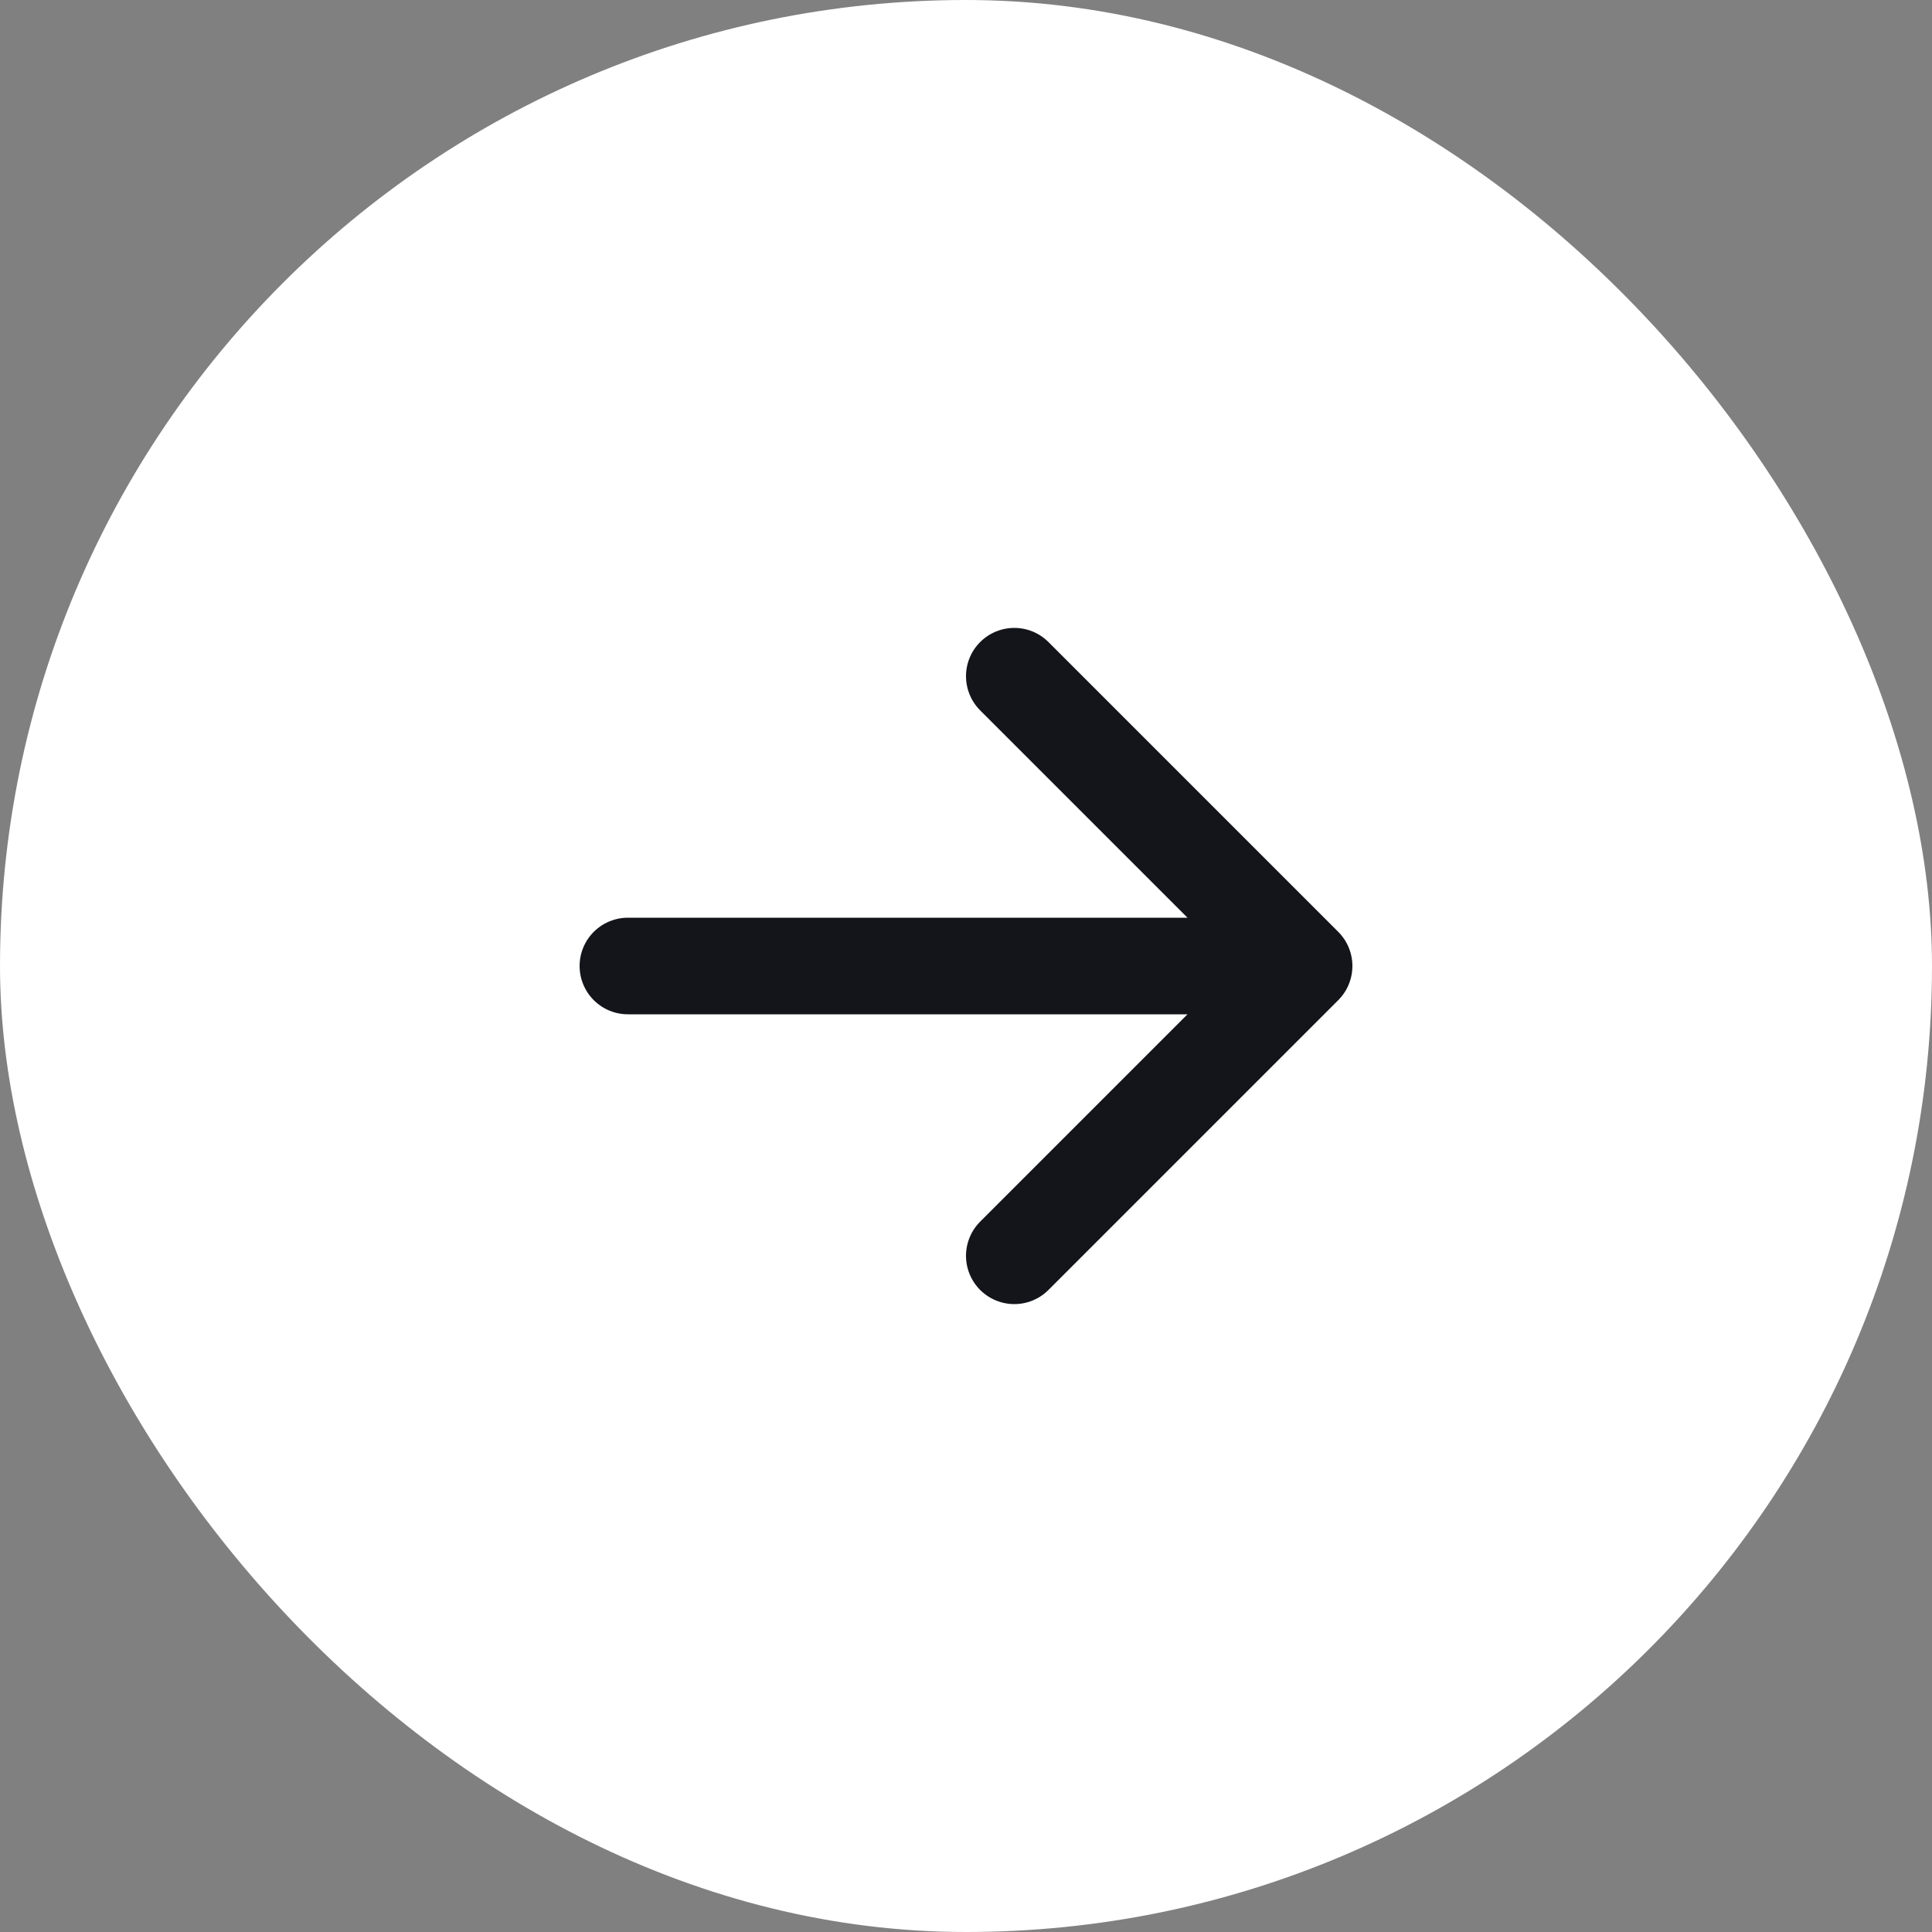<?xml version="1.0" encoding="UTF-8"?> <svg xmlns="http://www.w3.org/2000/svg" width="40" height="40" viewBox="0 0 40 40" fill="none"><rect x="0" y="0" width="40" height="40" fill="#808080" stroke="none"/><rect width="40" height="40" rx="20" fill="white"></rect><path d="M13 20H27M27 20L21 26M27 20L21 14" stroke="#13151A" stroke-width="2" stroke-linecap="round" stroke-linejoin="round"></path></svg> 